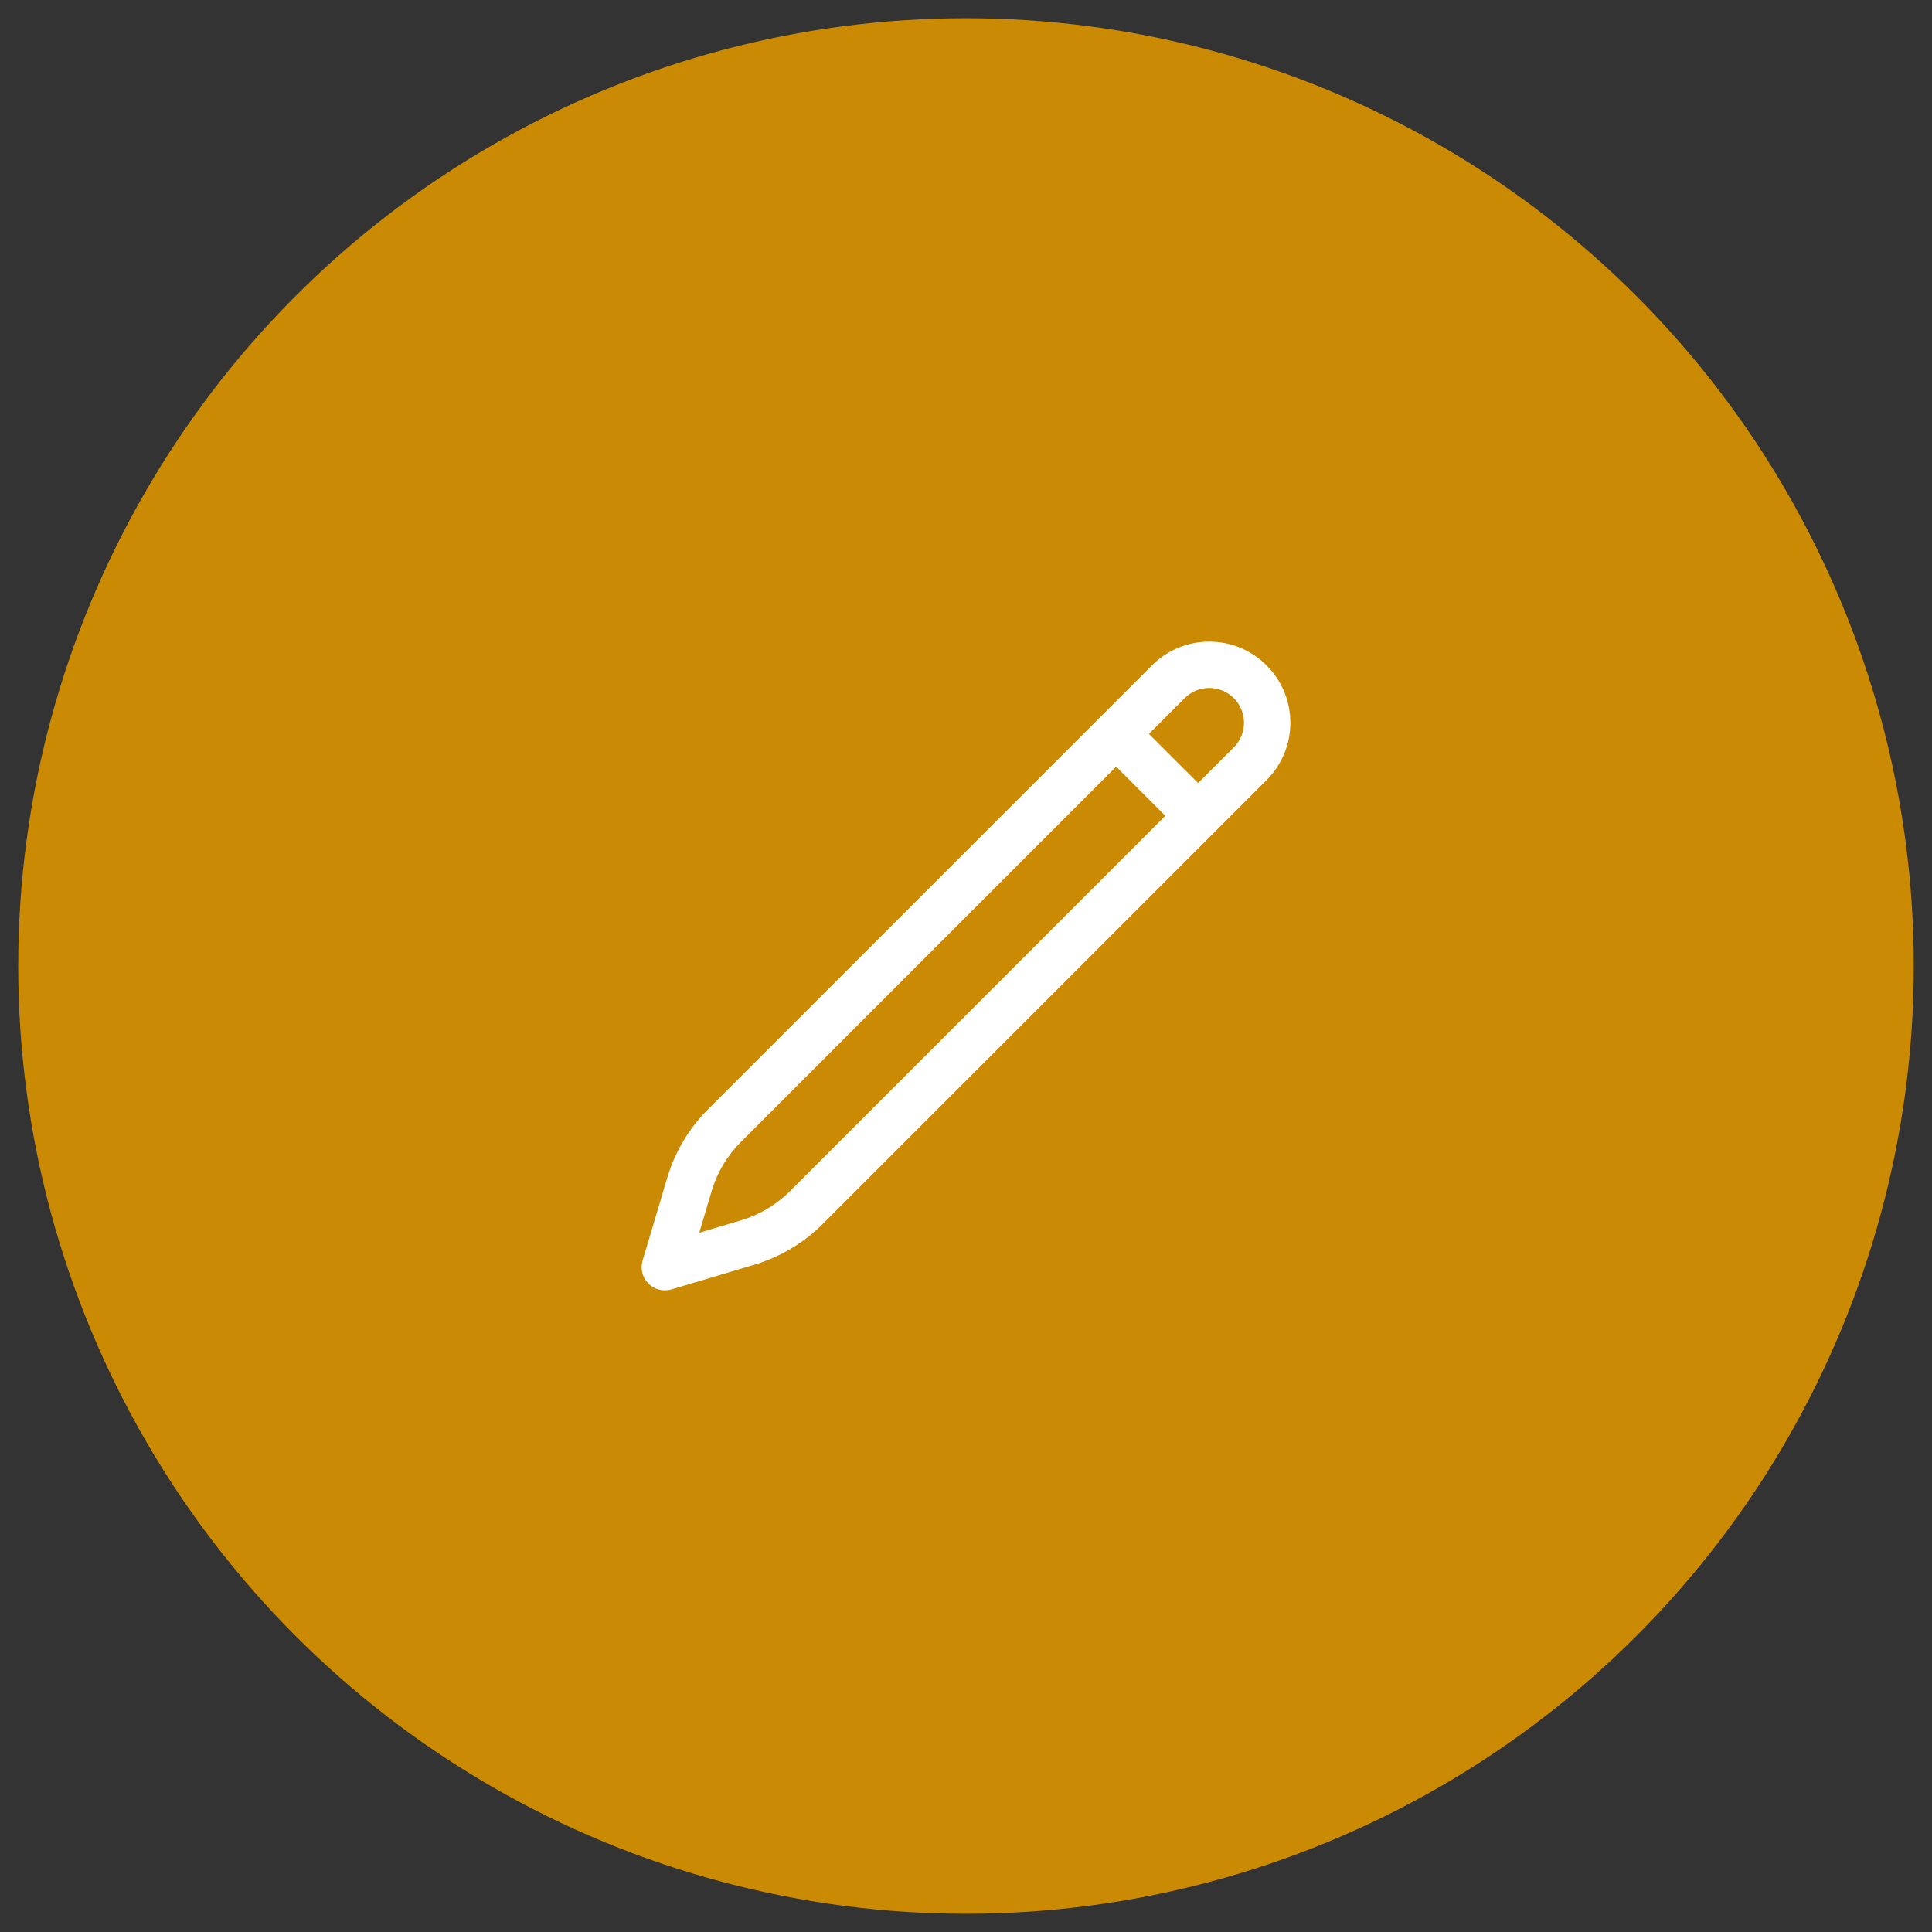 <svg xmlns="http://www.w3.org/2000/svg" width="53" height="53" viewBox="0 0 53 53" fill="none"><rect x="0" y="0" width="53" height="53" fill="#333333" stroke="none"/><circle cx="26.5" cy="26.5" r="26" fill="#CA8A04"/><path fill-rule="evenodd" clip-rule="evenodd" d="M33.847 19.152C33.475 18.78 32.871 18.78 32.499 19.152L31.518 20.133L32.867 21.481L33.847 20.501C34.219 20.128 34.219 19.525 33.847 19.152ZM31.968 22.38L30.619 21.032L20.323 31.329C19.949 31.702 19.675 32.163 19.524 32.669L19.182 33.818L20.331 33.476C20.837 33.325 21.297 33.05 21.671 32.677L31.968 22.38ZM31.6 18.254C32.469 17.385 33.877 17.385 34.746 18.254C35.615 19.122 35.615 20.531 34.746 21.399L22.57 33.576C22.047 34.099 21.402 34.483 20.694 34.694L18.419 35.372C18.195 35.438 17.953 35.377 17.788 35.212C17.623 35.047 17.561 34.805 17.628 34.581L18.306 32.306C18.517 31.597 18.901 30.953 19.424 30.43L31.6 18.254Z" fill="white"/></svg>